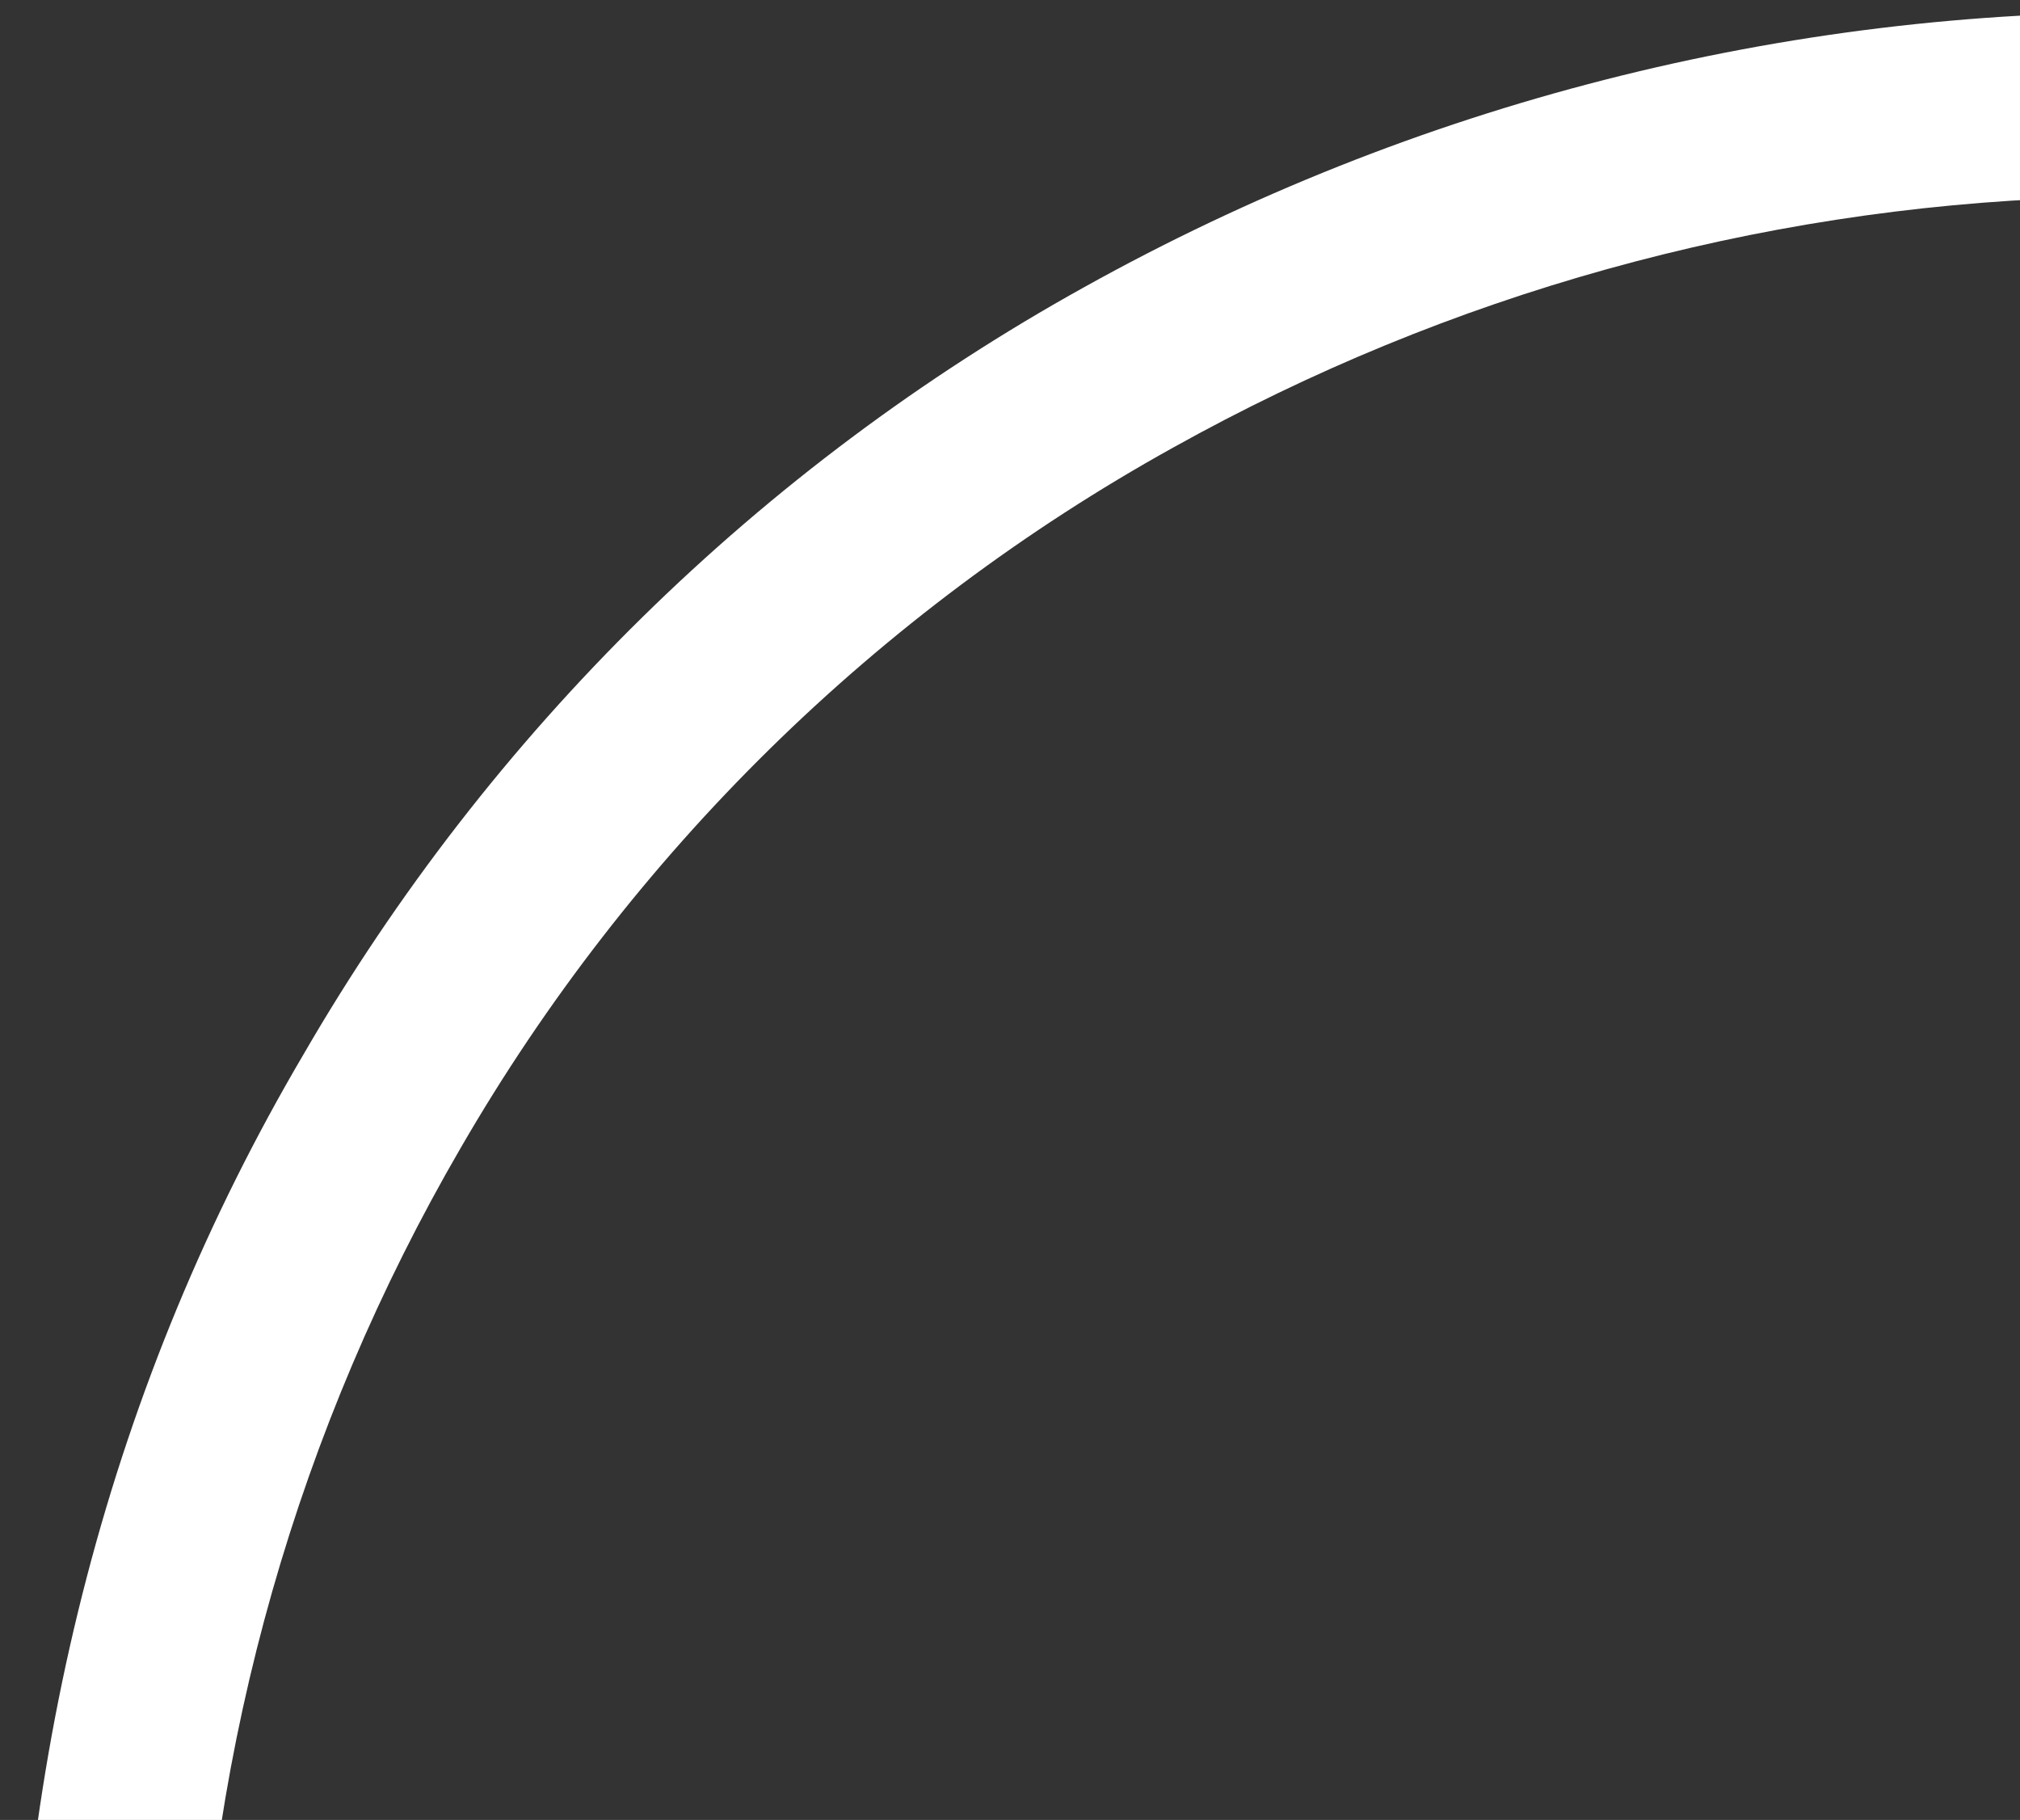 <svg xmlns="http://www.w3.org/2000/svg" width="131" height="118" viewBox="0 0 131 118" fill="none"><rect x="0" y="0" width="131" height="118" fill="#333333" stroke="none"/><path d="M146.104 0.798H140.181C115.757 0.582 91.692 6.719 70.324 18.613C49.275 30.284 31.771 47.481 19.681 68.368C7.236 89.507 0.92 113.636 0.92 140.069V146.023H146.104V0.798ZM12.882 134.114C13.486 113.098 19.332 92.571 29.883 74.417C40.91 55.359 56.878 39.668 76.083 29.019C93.926 19.071 113.863 13.52 134.255 12.825V134.114H12.882Z" fill="white"></path></svg>